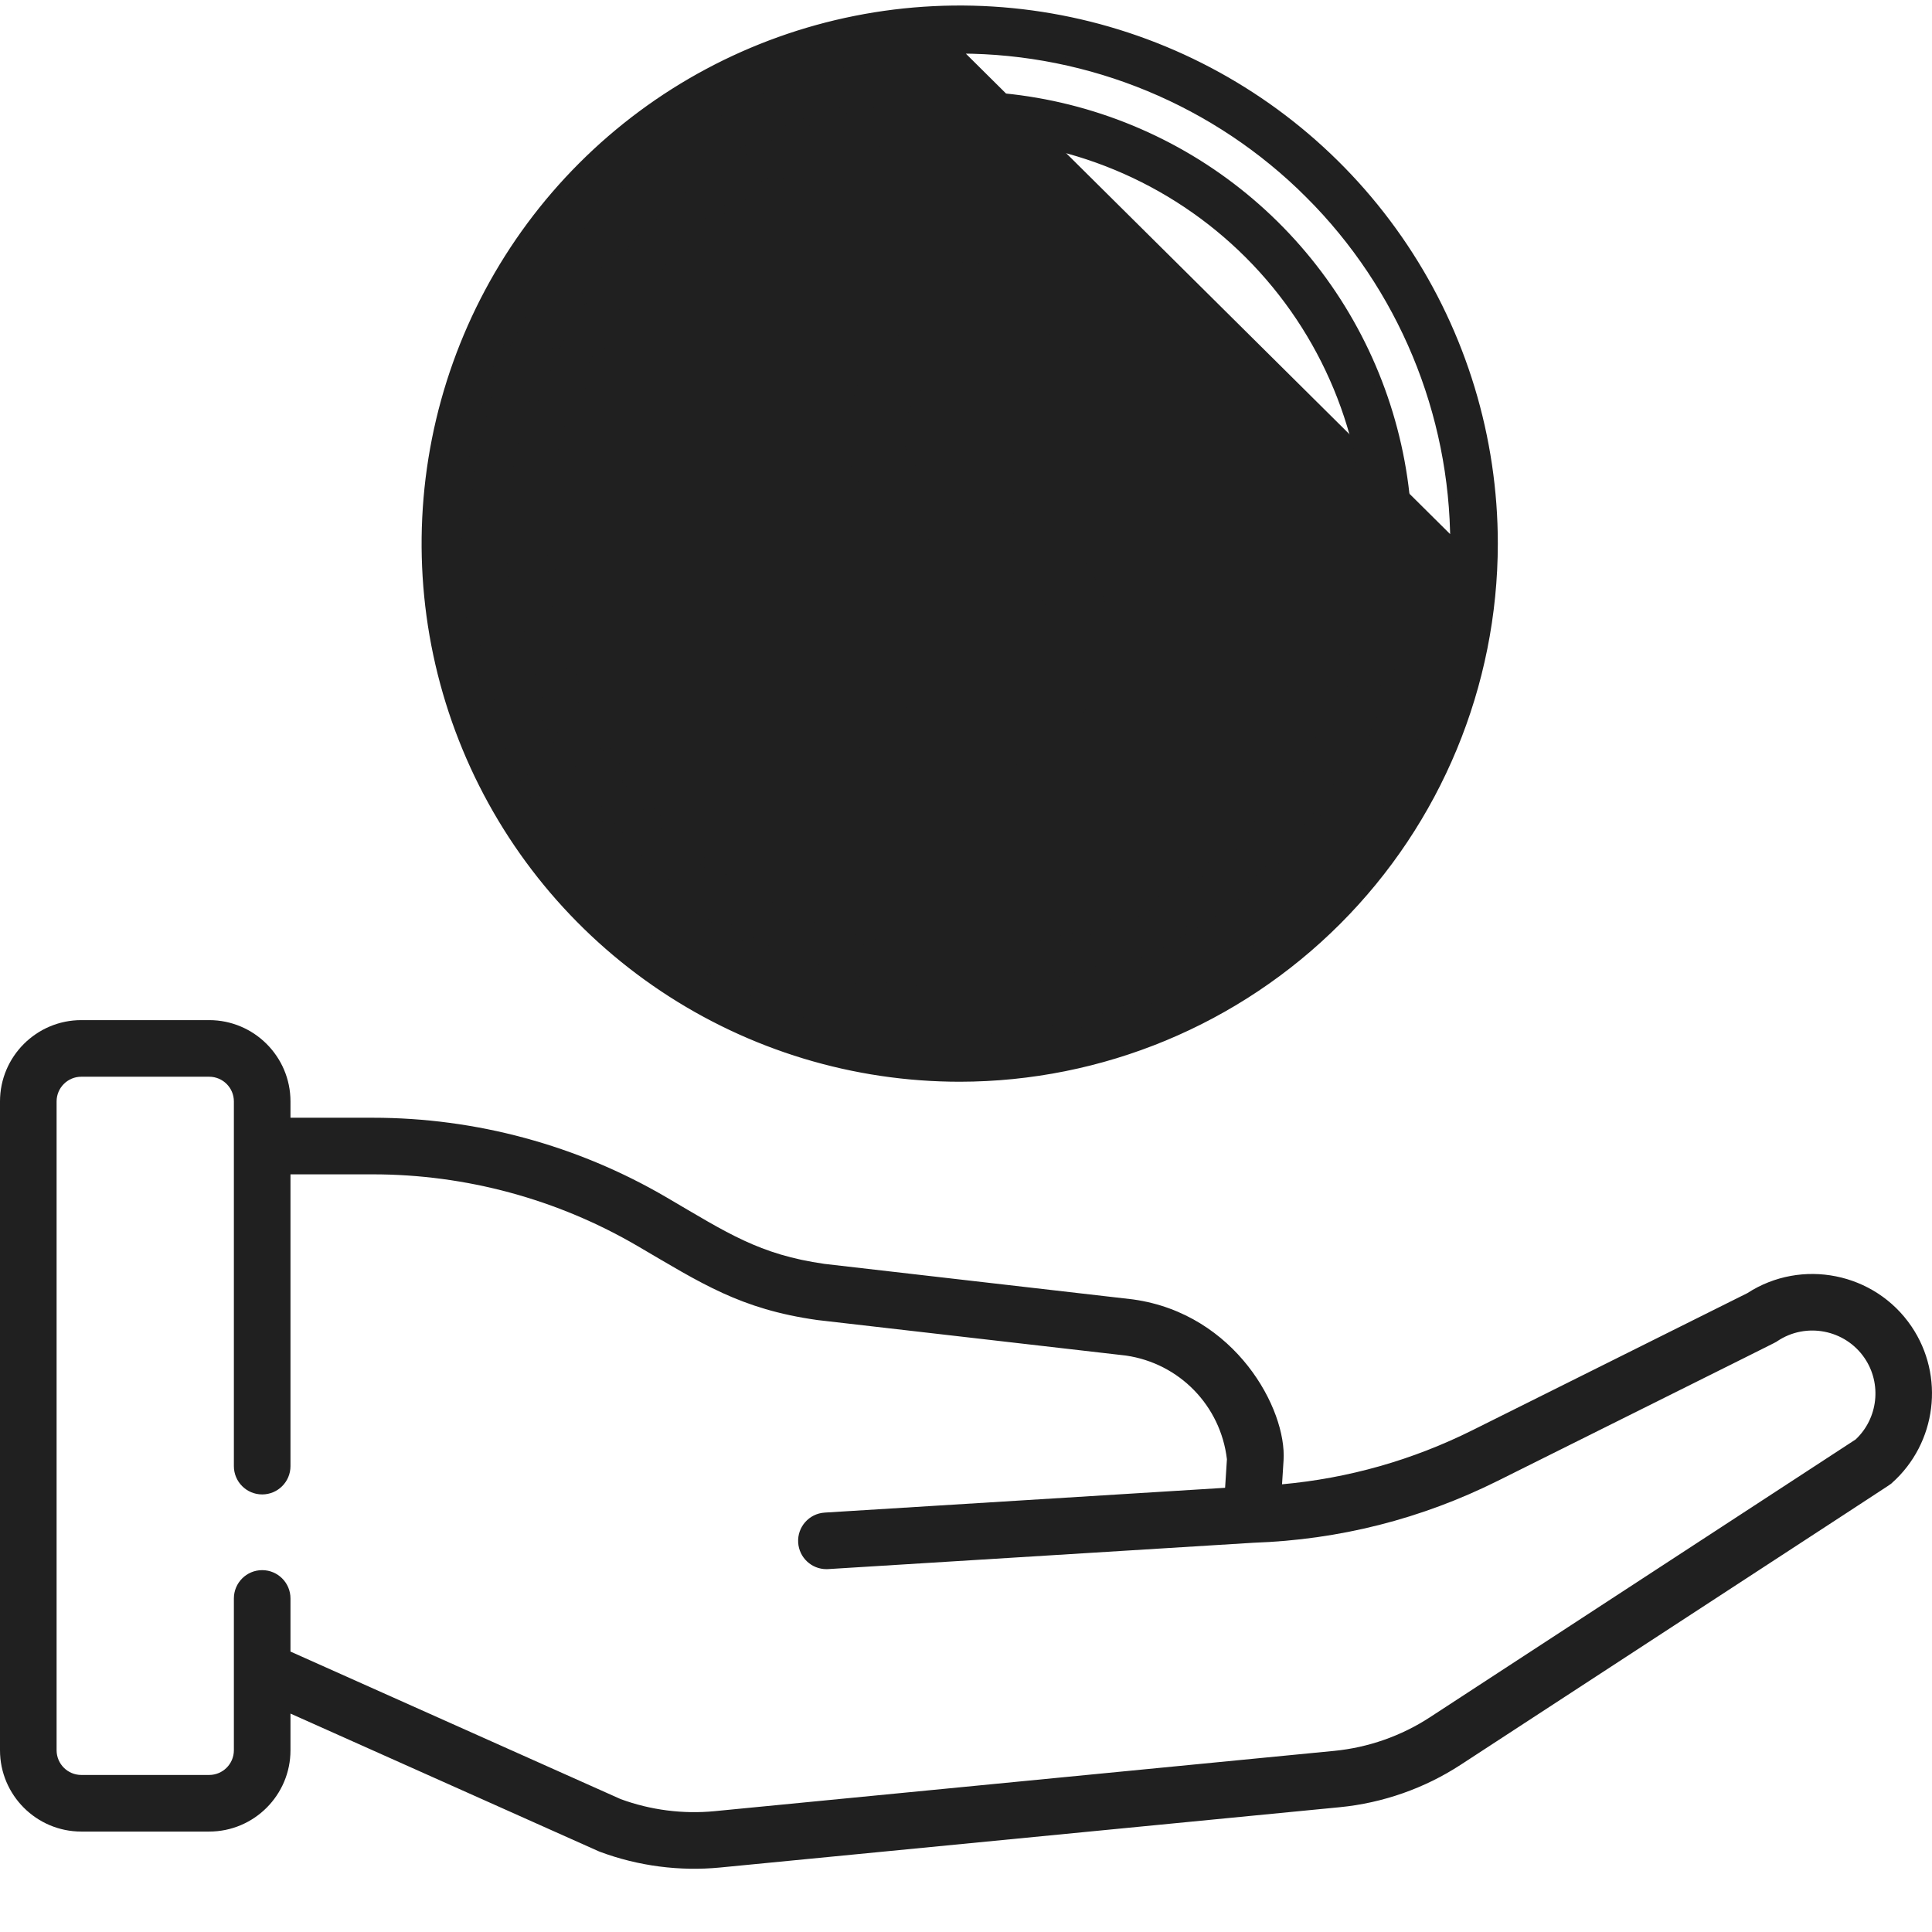 <svg width="74" height="74" viewBox="0 0 74 74" fill="none" xmlns="http://www.w3.org/2000/svg">
<g clip-path="url(#clip0_114_6084)">
<path d="M73.209 50.798C71.81 48.741 69.006 48.182 66.926 49.531L56.409 54.775C54.104 55.925 51.652 56.621 49.105 56.852L49.163 55.938C49.291 53.977 47.327 50.326 43.414 49.773C43.405 49.771 43.396 49.77 43.387 49.769L31.581 48.41C29.076 48.053 27.853 47.221 25.524 45.859C22.116 43.866 18.228 42.812 14.28 42.812H11.126V42.186C11.126 40.47 9.729 39.073 8.012 39.073H3.114C1.397 39.073 0 40.47 0 42.186V67.039C0 68.756 1.397 70.153 3.114 70.153H8.012C9.729 70.153 11.126 68.756 11.126 67.039V65.634L22.919 70.903C22.94 70.912 22.961 70.921 22.983 70.929C24.441 71.473 26.03 71.681 27.581 71.53L51.318 69.22C52.964 69.059 54.566 68.497 55.95 67.593C73.436 56.178 72.35 56.904 72.463 56.803C74.18 55.278 74.501 52.696 73.209 50.798ZM71.077 55.133L54.765 65.778C53.672 66.491 52.407 66.935 51.108 67.062L27.37 69.372C26.158 69.49 24.914 69.33 23.771 68.909L11.126 63.259V61.224C11.126 60.626 10.641 60.14 10.042 60.14C9.443 60.14 8.958 60.626 8.958 61.224V63.939V63.941V67.039C8.958 67.561 8.534 67.985 8.012 67.985H3.114C2.592 67.985 2.168 67.561 2.168 67.039V42.186C2.168 41.665 2.592 41.241 3.114 41.241H8.012C8.534 41.241 8.958 41.665 8.958 42.186V56.156C8.958 56.755 9.443 57.24 10.042 57.24C10.641 57.24 11.126 56.755 11.126 56.156V44.98H14.28C17.844 44.98 21.353 45.931 24.429 47.731C26.864 49.155 28.354 50.143 31.291 50.558C31.3 50.56 31.31 50.561 31.319 50.562L43.124 51.921C45.173 52.217 46.753 53.843 46.994 55.893L46.924 56.986L31.587 57.936C30.989 57.973 30.535 58.487 30.572 59.085C30.608 59.66 31.085 60.102 31.653 60.102C31.675 60.102 31.698 60.102 31.721 60.1L48.01 59.091C51.289 58.978 54.44 58.18 57.377 56.715C68.59 51.121 67.962 51.446 68.073 51.371C69.172 50.633 70.672 50.923 71.417 52.017C72.084 52.998 71.935 54.324 71.077 55.133Z" fill="#202020"/>
<g clip-path="url(#clip1_114_6084)">
<path d="M36.615 1.89C32.921 1.918 29.315 3.026 26.241 5.079C23.126 7.159 20.697 10.117 19.263 13.578C17.829 17.039 17.453 20.847 18.184 24.521C18.915 28.196 20.718 31.571 23.367 34.22C26.017 36.869 29.392 38.673 33.066 39.403C36.74 40.134 40.549 39.758 44.01 38.324C47.47 36.89 50.428 34.462 52.509 31.346C54.589 28.231 55.699 24.569 55.698 20.822L36.615 1.89ZM36.615 1.89V1.901L36.765 1.902C41.782 1.908 46.593 3.903 50.141 7.45L50.247 7.344L50.141 7.45C53.69 10.996 55.688 15.805 55.698 20.822L36.615 1.89ZM57.22 20.822V20.822C57.22 16.775 56.02 12.819 53.771 9.454C51.523 6.089 48.327 3.467 44.588 1.918C40.849 0.37 36.734 -0.035 32.765 0.755C28.796 1.545 25.151 3.494 22.289 6.357C19.428 9.219 17.48 12.865 16.691 16.834C15.902 20.804 16.308 24.918 17.858 28.656C19.407 32.395 22.031 35.59 25.396 37.837C28.762 40.085 32.718 41.284 36.765 41.283H36.766C42.189 41.276 47.389 39.118 51.224 35.282C55.059 31.447 57.215 26.246 57.22 20.822Z" fill="#202020" stroke="#202020" stroke-width="0.3"/>
<path d="M36.766 5.17C33.668 5.168 30.64 6.086 28.064 7.806C25.488 9.526 23.48 11.972 22.294 14.833C21.108 17.695 20.798 20.843 21.402 23.881C22.006 26.919 23.497 29.71 25.688 31.9C27.878 34.091 30.668 35.582 33.706 36.186C36.744 36.79 39.893 36.48 42.755 35.294C45.616 34.108 48.062 32.1 49.782 29.524C51.502 26.948 52.419 23.92 52.418 20.822L36.766 5.17ZM36.766 5.17C40.915 5.176 44.893 6.827 47.827 9.761C50.761 12.695 52.412 16.673 52.418 20.822L36.766 5.17ZM36.766 38.002H36.766C41.319 37.994 45.684 36.181 48.903 32.961C52.122 29.741 53.934 25.376 53.94 20.822V20.822C53.94 17.424 52.932 14.102 51.044 11.277C49.156 8.451 46.473 6.249 43.333 4.949C40.193 3.649 36.739 3.309 33.406 3.972C30.073 4.636 27.012 6.273 24.609 8.676L24.715 8.782L24.609 8.676C22.207 11.079 20.571 14.141 19.909 17.474C19.247 20.807 19.588 24.262 20.889 27.401C22.19 30.54 24.393 33.223 27.219 35.11C30.046 36.997 33.368 38.004 36.766 38.002Z" fill="#202020" stroke="#202020" stroke-width="0.3"/>
<path d="M37.13 31.847C37.728 31.847 38.214 31.361 38.214 30.763V29.504C42.974 28.57 44.31 21.63 39.172 19.813C38.857 19.702 38.535 19.585 38.214 19.464V14.338C39.021 14.531 39.502 14.939 39.544 14.976C39.985 15.375 40.665 15.345 41.069 14.907C41.475 14.467 41.447 13.781 41.007 13.376C40.945 13.319 39.909 12.386 38.214 12.131V11.084C38.214 10.485 37.728 10 37.13 10C36.531 10 36.046 10.485 36.046 11.084V12.214C35.885 12.25 35.721 12.29 35.555 12.341C32.266 13.331 31.44 17.78 33.803 19.634C34.371 20.079 35.078 20.488 36.046 20.918V27.419C35.208 27.357 34.628 27.152 33.678 26.53C33.176 26.203 32.505 26.343 32.177 26.844C31.849 27.345 31.99 28.017 32.491 28.345C33.877 29.251 34.823 29.522 36.046 29.59V30.763C36.046 31.361 36.531 31.847 37.13 31.847ZM35.141 17.928C34.199 17.189 34.543 15.03 36.046 14.463V18.506C35.705 18.322 35.397 18.129 35.141 17.928ZM38.449 21.857C41.252 22.848 40.572 26.409 38.214 27.252V21.773C38.292 21.801 38.368 21.829 38.449 21.857Z" fill="#202020"/>
</g>
</g>
<defs>
<clipPath id="clip0_114_6084">
<rect width="74" height="74" fill="white"/>
</clipPath>
<clipPath id="clip1_114_6084">
<rect width="41.79" height="41.79" fill="white" transform="translate(16)"/>
</clipPath>
</defs>
</svg>
